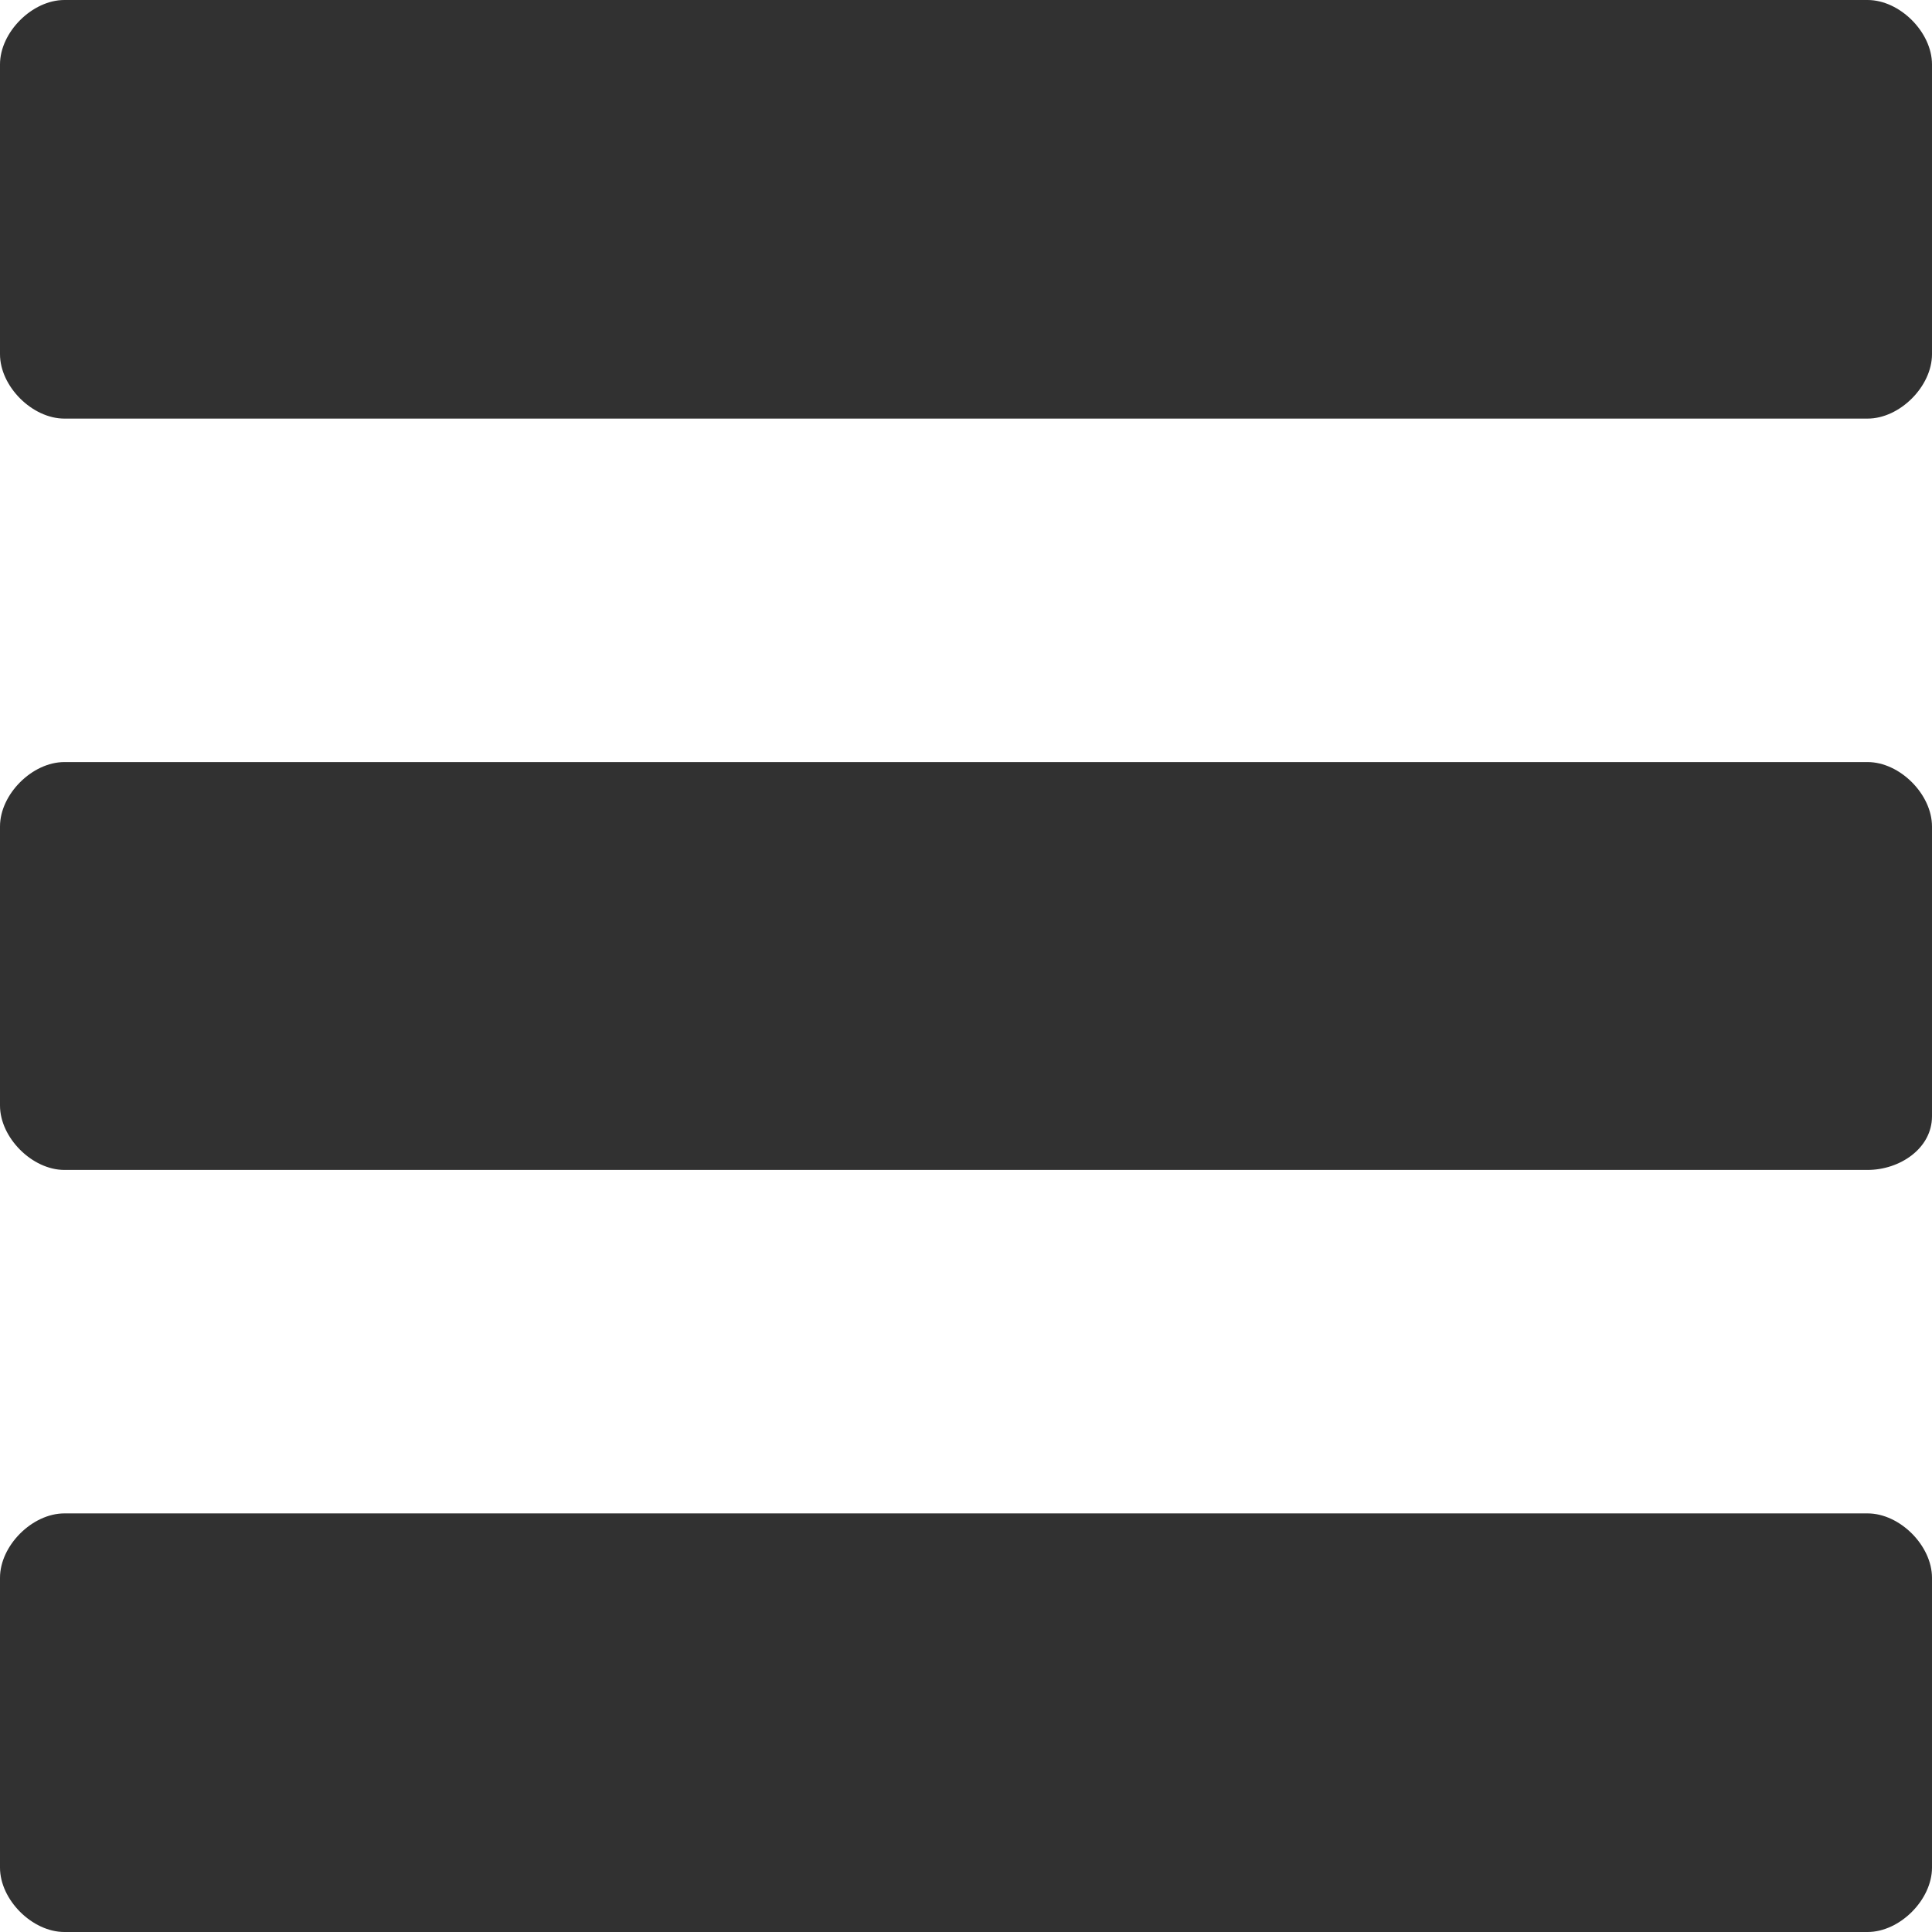 <svg xmlns="http://www.w3.org/2000/svg" viewBox="0 0 18 18" xml:space="preserve"><path d="M17.4 18H.6c-.3 0-.6-.3-.6-.6v-2.7c0-.3.3-.6.6-.6h16.8c.3 0 .6.3.6.6v2.7c0 .3-.3.6-.6.6m0-7.1H.6c-.3 0-.6-.3-.6-.6V7.7c0-.3.3-.6.6-.6h16.8c.3 0 .6.3.6.6v2.7c0 .3-.3.5-.6.5m0-7H.6c-.3 0-.6-.3-.6-.6V.6C0 .3.3 0 .6 0h16.8c.3 0 .6.3.6.6v2.7c0 .3-.3.6-.6.6" style="fill:#313131"/></svg>